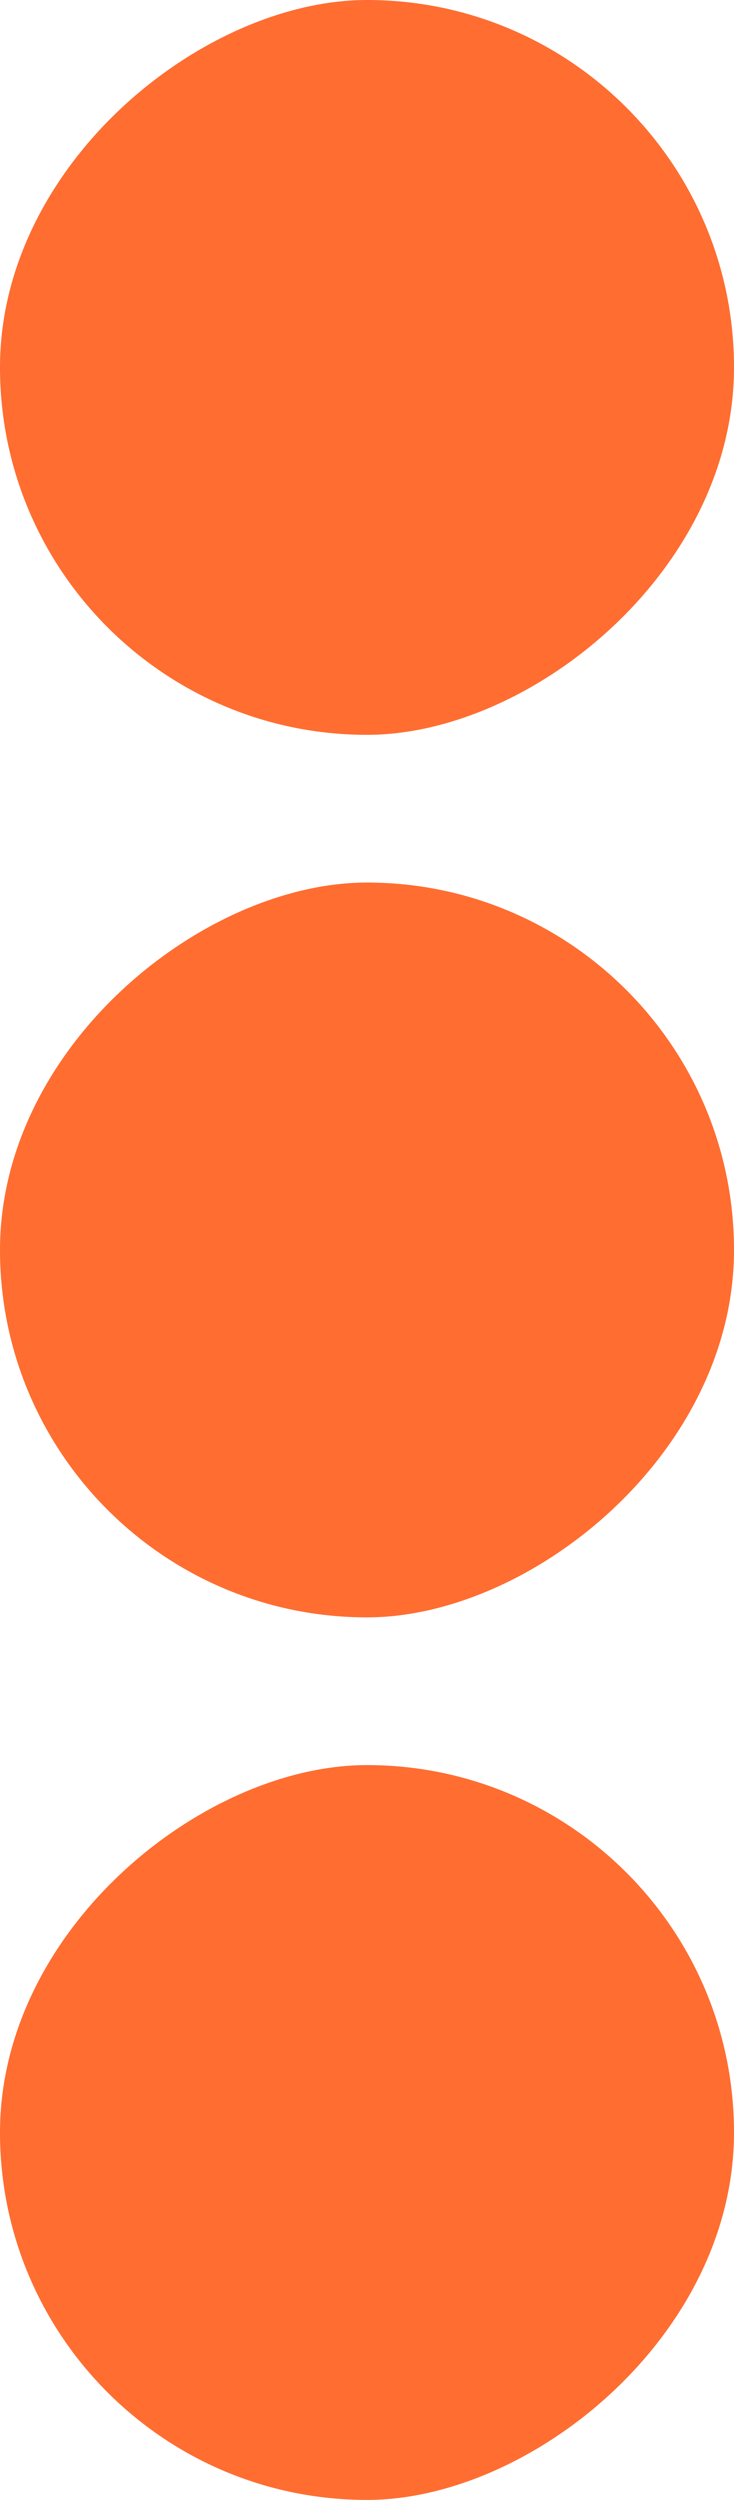<svg xmlns="http://www.w3.org/2000/svg" width="11.76" height="40.011" viewBox="0 0 11.76 40.011">
  <g id="Gruppe_1189" data-name="Gruppe 1189" transform="translate(619.979 -46.446) rotate(90)">
    <rect id="Rechteck_304" data-name="Rechteck 304" width="11.761" height="11.76" rx="5.88" transform="translate(46.446 608.219)" fill="#ff6d31"/>
    <rect id="Rechteck_377" data-name="Rechteck 377" width="11.761" height="11.76" rx="5.88" transform="translate(60.571 608.219)" fill="#ff6d31"/>
    <rect id="Rechteck_378" data-name="Rechteck 378" width="11.761" height="11.76" rx="5.88" transform="translate(74.696 608.219)" fill="#ff6d31"/>
  </g>
</svg>
